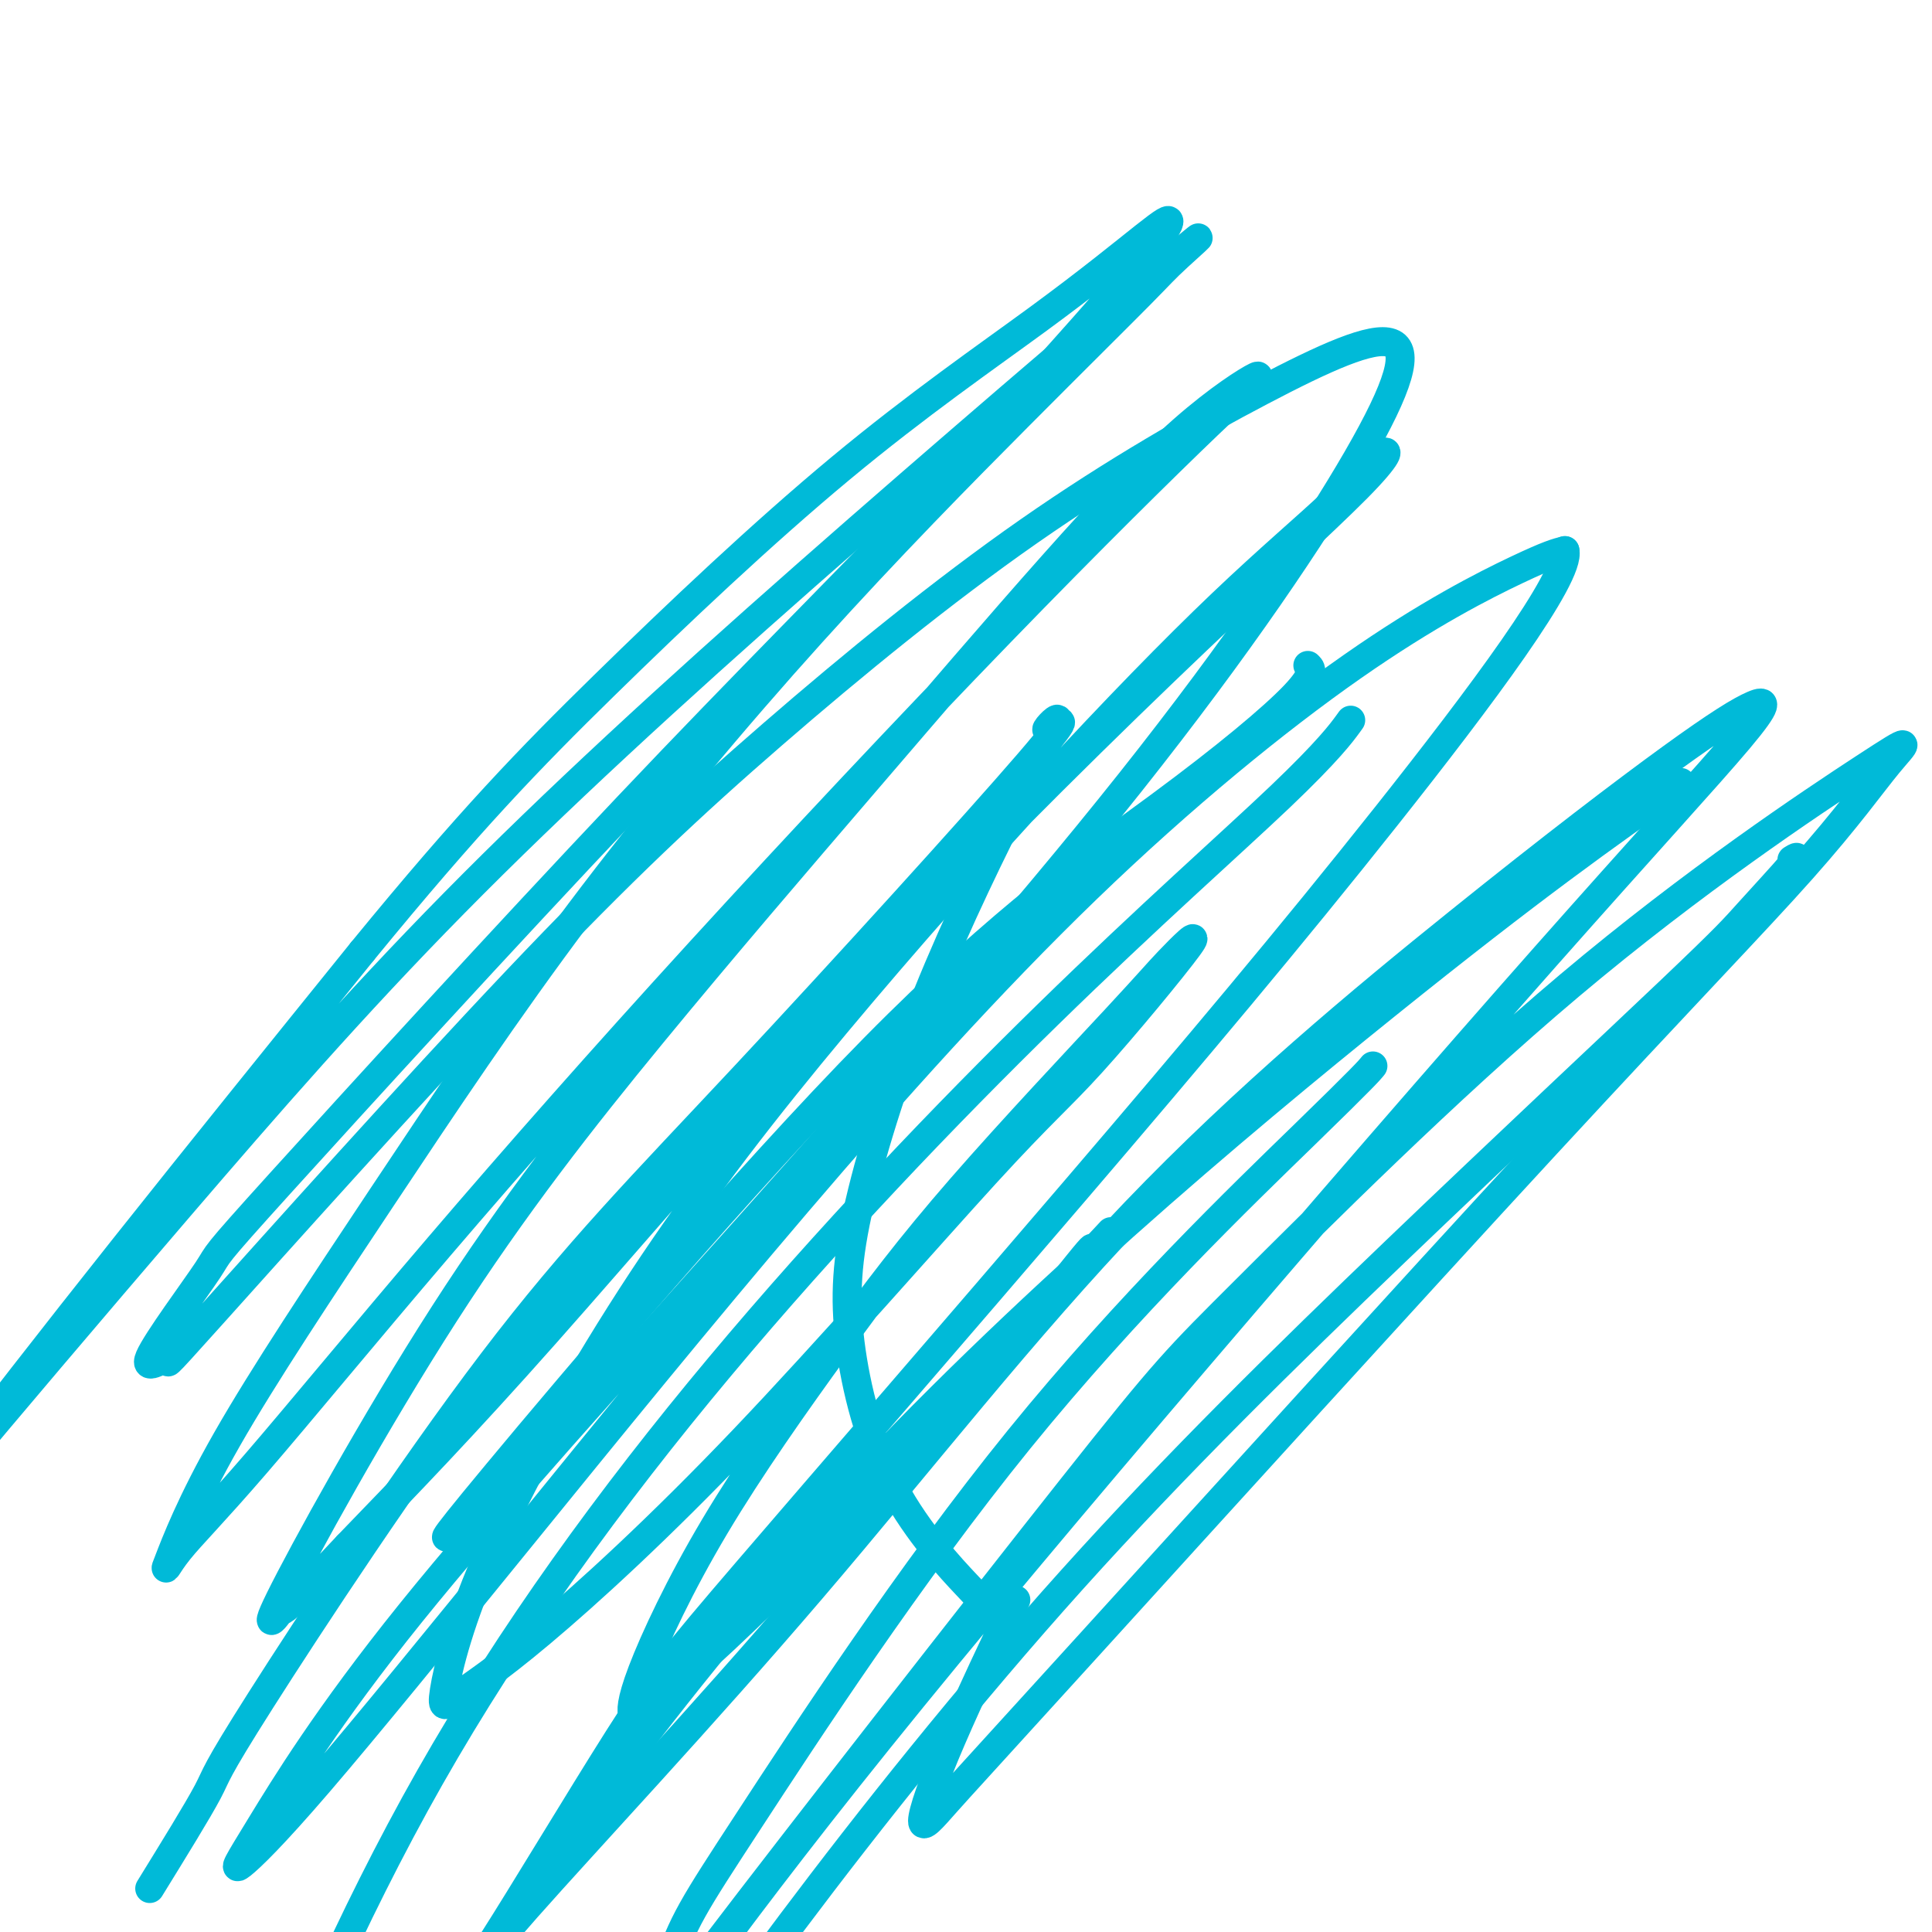 <svg viewBox='0 0 400 400' version='1.1' xmlns='http://www.w3.org/2000/svg' xmlns:xlink='http://www.w3.org/1999/xlink'><g fill='none' stroke='#00BAD8' stroke-width='6' stroke-linecap='round' stroke-linejoin='round'><path d='M230,255c-1.914,2.065 -3.829,4.130 -4,4c-0.171,-0.130 1.401,-2.456 -3,3c-4.401,5.456 -14.776,18.695 -26,31c-11.224,12.305 -23.297,23.678 -32,32c-8.703,8.322 -14.037,13.595 -19,18c-4.963,4.405 -9.556,7.943 -12,10c-2.444,2.057 -2.739,2.633 -3,2c-0.261,-0.633 -0.488,-2.476 2,-9c2.488,-6.524 7.692,-17.730 15,-30c7.308,-12.270 16.719,-25.604 25,-37c8.281,-11.396 15.433,-20.855 26,-33c10.567,-12.145 24.549,-26.977 32,-35c7.451,-8.023 8.373,-9.238 11,-12c2.627,-2.762 6.961,-7.071 4,-3c-2.961,4.071 -13.216,16.521 -20,24c-6.784,7.479 -10.099,9.987 -22,23c-11.901,13.013 -32.390,36.532 -50,55c-17.610,18.468 -32.342,31.885 -42,40c-9.658,8.115 -14.240,10.927 -17,13c-2.760,2.073 -3.696,3.407 -3,-1c0.696,-4.407 3.024,-14.557 10,-30c6.976,-15.443 18.599,-36.181 31,-55c12.401,-18.819 25.578,-35.721 40,-53c14.422,-17.279 30.089,-34.936 44,-50c13.911,-15.064 26.067,-27.535 36,-37c9.933,-9.465 17.642,-15.923 23,-21c5.358,-5.077 8.364,-8.773 10,-10c1.636,-1.227 1.903,0.014 -5,7c-6.903,6.986 -20.974,19.718 -40,38c-19.026,18.282 -43.007,42.114 -66,67c-22.993,24.886 -44.998,50.824 -62,70c-17.002,19.176 -29.001,31.588 -41,44'/><path d='M72,320c-18.411,19.659 -12.940,11.807 -13,12c-0.060,0.193 -5.653,8.432 -1,-1c4.653,-9.432 19.551,-36.535 34,-59c14.449,-22.465 28.447,-40.293 43,-58c14.553,-17.707 29.660,-35.293 44,-52c14.340,-16.707 27.914,-32.537 39,-45c11.086,-12.463 19.685,-21.561 27,-28c7.315,-6.439 13.346,-10.220 15,-11c1.654,-0.780 -1.069,1.440 -10,10c-8.931,8.560 -24.070,23.460 -43,43c-18.930,19.540 -41.652,43.720 -62,66c-20.348,22.280 -38.321,42.660 -54,61c-15.679,18.340 -29.065,34.641 -38,45c-8.935,10.359 -13.418,14.776 -16,18c-2.582,3.224 -3.261,5.255 -2,2c1.261,-3.255 4.463,-11.796 12,-25c7.537,-13.204 19.409,-31.071 32,-50c12.591,-18.929 25.899,-38.919 41,-59c15.101,-20.081 31.994,-40.252 48,-58c16.006,-17.748 31.126,-33.075 43,-45c11.874,-11.925 20.502,-20.450 25,-25c4.498,-4.550 4.868,-5.126 8,-8c3.132,-2.874 9.028,-8.048 -4,3c-13.028,11.048 -44.980,38.316 -73,63c-28.020,24.684 -52.107,46.783 -73,68c-20.893,21.217 -38.591,41.553 -57,63c-18.409,21.447 -37.530,44.004 -45,53c-7.470,8.996 -3.291,4.432 -3,4c0.291,-0.432 -3.306,3.268 2,-4c5.306,-7.268 19.516,-25.505 35,-45c15.484,-19.495 32.242,-40.247 49,-61'/><path d='M75,197c22.233,-27.178 34.814,-40.124 50,-55c15.186,-14.876 32.975,-31.684 49,-45c16.025,-13.316 30.284,-23.142 41,-31c10.716,-7.858 17.887,-13.750 22,-17c4.113,-3.250 5.168,-3.858 5,-3c-0.168,0.858 -1.558,3.182 -10,13c-8.442,9.818 -23.934,27.131 -41,45c-17.066,17.869 -35.704,36.293 -61,63c-25.296,26.707 -57.249,61.696 -72,78c-14.751,16.304 -12.300,13.923 -15,18c-2.700,4.077 -10.549,14.611 -12,18c-1.451,3.389 3.498,-0.368 4,0c0.502,0.368 -3.441,4.859 9,-9c12.441,-13.859 41.267,-46.070 63,-69c21.733,-22.930 36.373,-36.581 53,-51c16.627,-14.419 35.242,-29.606 53,-42c17.758,-12.394 34.659,-21.993 48,-29c13.341,-7.007 23.121,-11.420 27,-10c3.879,1.420 1.857,8.672 -7,24c-8.857,15.328 -24.549,38.731 -47,67c-22.451,28.269 -51.660,61.404 -79,92c-27.340,30.596 -52.810,58.654 -70,80c-17.190,21.346 -26.098,35.980 -31,44c-4.902,8.020 -5.796,9.427 -4,8c1.796,-1.427 6.282,-5.689 16,-17c9.718,-11.311 24.668,-29.671 42,-51c17.332,-21.329 37.048,-45.627 57,-69c19.952,-23.373 40.142,-45.822 60,-65c19.858,-19.178 39.385,-35.086 55,-46c15.615,-10.914 27.319,-16.832 34,-20c6.681,-3.168 8.341,-3.584 10,-4'/><path d='M324,114c1.294,5.251 -17.472,30.378 -37,55c-19.528,24.622 -39.817,48.740 -64,77c-24.183,28.260 -52.258,60.661 -68,79c-15.742,18.339 -19.151,22.617 -27,35c-7.849,12.383 -20.140,32.872 -26,42c-5.860,9.128 -5.291,6.896 7,-7c12.291,-13.896 36.304,-39.455 59,-66c22.696,-26.545 44.073,-54.077 67,-78c22.927,-23.923 47.402,-44.237 67,-60c19.598,-15.763 34.318,-26.976 44,-34c9.682,-7.024 14.326,-9.859 17,-11c2.674,-1.141 3.378,-0.586 -3,7c-6.378,7.586 -19.839,22.204 -40,45c-20.161,22.796 -47.023,53.768 -72,83c-24.977,29.232 -48.069,56.722 -66,79c-17.931,22.278 -30.701,39.344 -37,48c-6.299,8.656 -6.126,8.901 -8,11c-1.874,2.099 -5.794,6.051 11,-16c16.794,-22.051 54.302,-70.106 74,-95c19.698,-24.894 21.588,-26.627 36,-41c14.412,-14.373 41.347,-41.387 67,-63c25.653,-21.613 50.022,-37.827 61,-45c10.978,-7.173 8.563,-5.306 5,-1c-3.563,4.306 -8.275,11.053 -18,22c-9.725,10.947 -24.462,26.096 -53,57c-28.538,30.904 -70.878,77.562 -94,103c-23.122,25.438 -27.027,29.656 -30,33c-2.973,3.344 -5.013,5.814 -5,4c0.013,-1.814 2.081,-7.911 6,-17c3.919,-9.089 9.691,-21.168 12,-26c2.309,-4.832 1.154,-2.416 0,0'/><path d='M371,178c0.880,-0.550 1.760,-1.099 0,1c-1.760,2.099 -6.161,6.848 -9,10c-2.839,3.152 -4.118,4.707 -16,16c-11.882,11.293 -34.367,32.323 -57,54c-22.633,21.677 -45.412,43.999 -67,68c-21.588,24.001 -41.984,49.680 -58,71c-16.016,21.320 -27.652,38.283 -31,38c-3.348,-0.283 1.594,-17.810 5,-28c3.406,-10.190 5.277,-13.043 17,-31c11.723,-17.957 33.297,-51.020 56,-79c22.703,-27.980 46.535,-50.879 59,-63c12.465,-12.121 13.561,-13.463 14,-14c0.439,-0.537 0.219,-0.268 0,0'/><path d='M348,162c-15.245,10.727 -30.491,21.454 -61,46c-30.509,24.546 -76.282,62.911 -114,104c-37.718,41.089 -67.383,84.902 -89,117c-21.617,32.098 -35.187,52.481 -42,62c-6.813,9.519 -6.868,8.174 -5,1c1.868,-7.174 5.658,-20.178 14,-42c8.342,-21.822 21.234,-52.462 38,-82c16.766,-29.538 37.404,-57.976 60,-85c22.596,-27.024 47.149,-52.635 68,-73c20.851,-20.365 37.998,-35.483 48,-45c10.002,-9.517 12.858,-13.433 14,-15c1.142,-1.567 0.571,-0.783 0,0'/><path d='M99,314c-0.688,0.233 -1.375,0.466 -2,1c-0.625,0.534 -1.186,1.369 -1,1c0.186,-0.369 1.120,-1.943 -1,0c-2.120,1.943 -7.293,7.403 8,-11c15.293,-18.403 51.054,-60.669 78,-88c26.946,-27.331 45.078,-39.728 59,-50c13.922,-10.272 23.633,-18.419 28,-23c4.367,-4.581 3.391,-5.594 3,-6c-0.391,-0.406 -0.195,-0.203 0,0'/><path d='M31,391c4.986,-8.084 9.973,-16.168 12,-20c2.027,-3.832 1.095,-3.413 11,-19c9.905,-15.587 30.649,-47.180 48,-70c17.351,-22.820 31.310,-36.866 52,-59c20.690,-22.134 48.109,-52.354 59,-65c10.891,-12.646 5.252,-7.717 4,-7c-1.252,0.717 1.884,-2.777 2,-2c0.116,0.777 -2.787,5.824 -8,16c-5.213,10.176 -12.736,25.483 -19,41c-6.264,15.517 -11.270,31.246 -14,43c-2.730,11.754 -3.185,19.532 -2,29c1.185,9.468 4.011,20.626 9,30c4.989,9.374 12.140,16.964 15,20c2.860,3.036 1.430,1.518 0,0'/></g>
</svg>